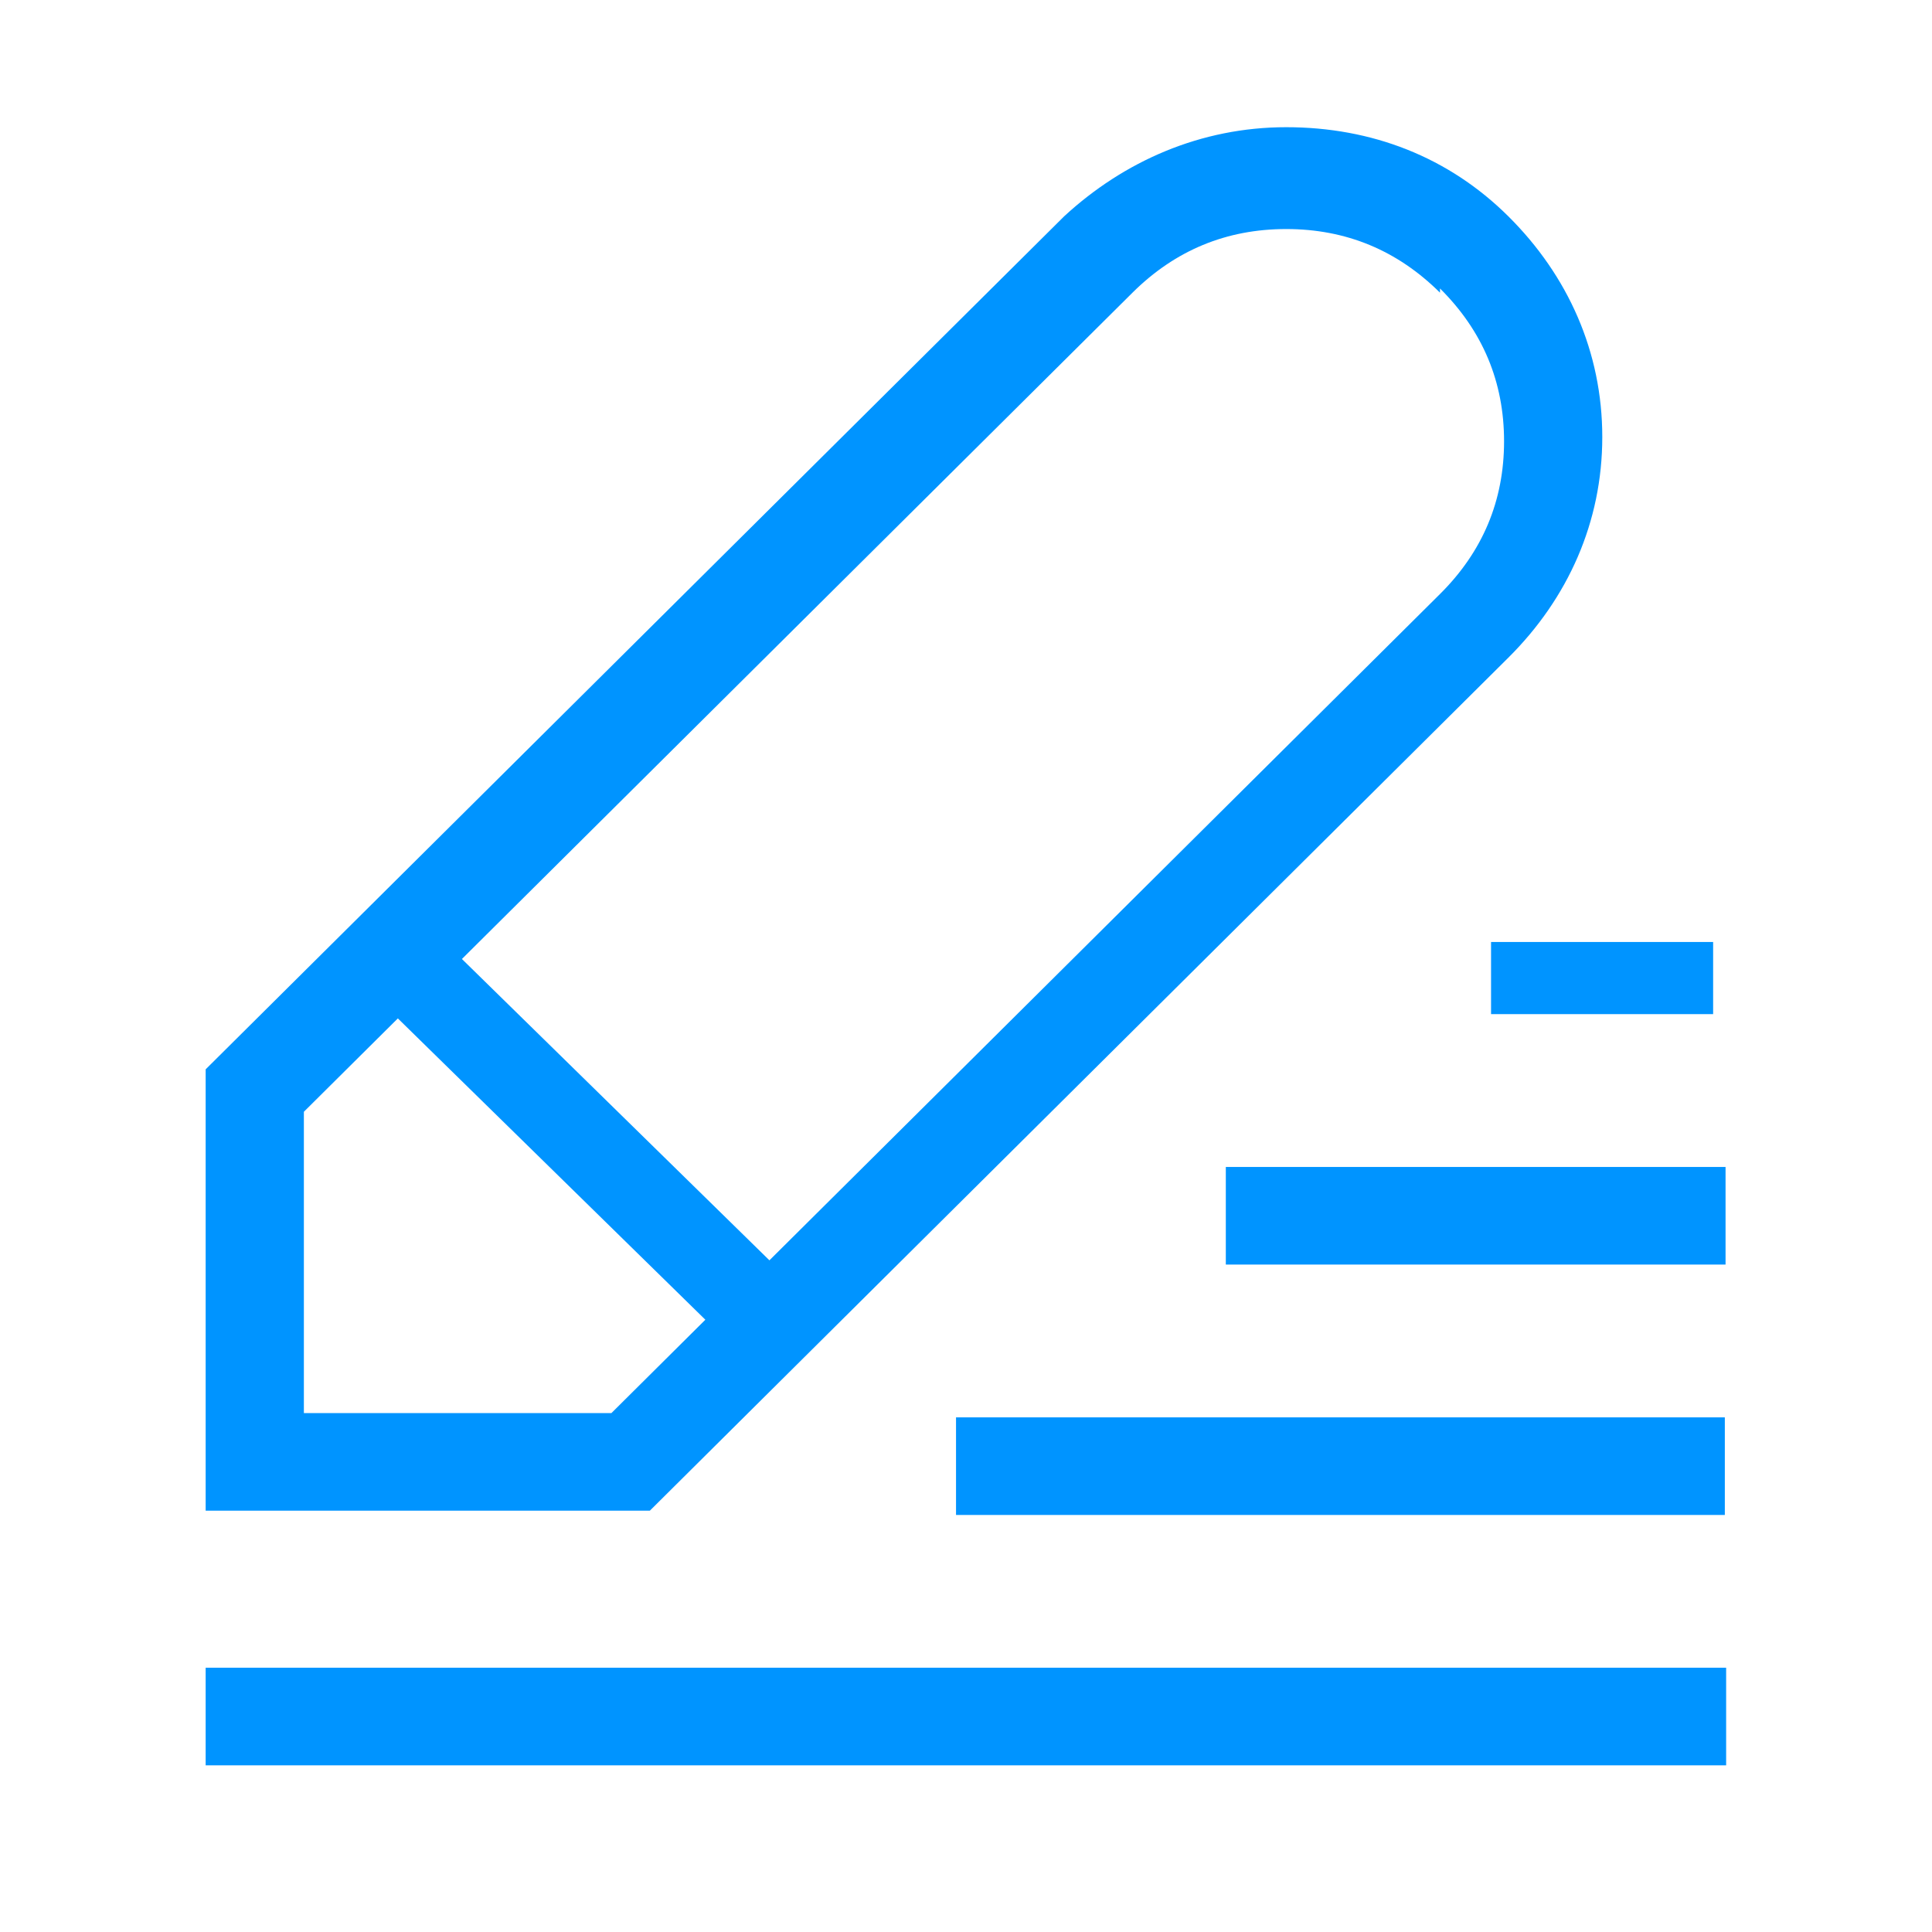 <?xml version="1.0" encoding="UTF-8"?>
<svg xmlns="http://www.w3.org/2000/svg" width="56" height="56" viewBox="0 0 56 56" fill="none">
  <path d="M43.72 19.063C45.453 17.341 46.443 15.127 46.443 12.667C46.443 10.206 45.453 7.992 43.72 6.27C41.986 4.548 39.758 3.687 37.282 3.687C34.806 3.687 32.578 4.671 30.845 6.27L5.961 30.995V43.788H18.836L43.72 19.063ZM41.739 8.361C42.977 9.591 43.596 11.067 43.596 12.79C43.596 14.512 42.977 15.988 41.739 17.218L22.302 36.531L13.389 27.797L32.825 8.484C34.063 7.254 35.549 6.639 37.282 6.639C39.015 6.639 40.501 7.254 41.739 8.484V8.361ZM8.808 40.959V32.225L11.532 29.519L20.445 38.253L17.722 40.959H8.808Z" fill="#0094FF"></path>
  <path d="M50.033 48.34H5.961V51.169H50.033V48.34Z" fill="#0094FF"></path>
  <path d="M49.656 27.304H43.219V29.395H49.656V27.304Z" fill="#0094FF"></path>
  <path d="M50.016 33.825H35.531V36.654H50.016V33.825Z" fill="#0094FF"></path>
  <path d="M49.995 41.083H27.711V43.912H49.995V41.083Z" fill="#0094FF"></path>
</svg>
